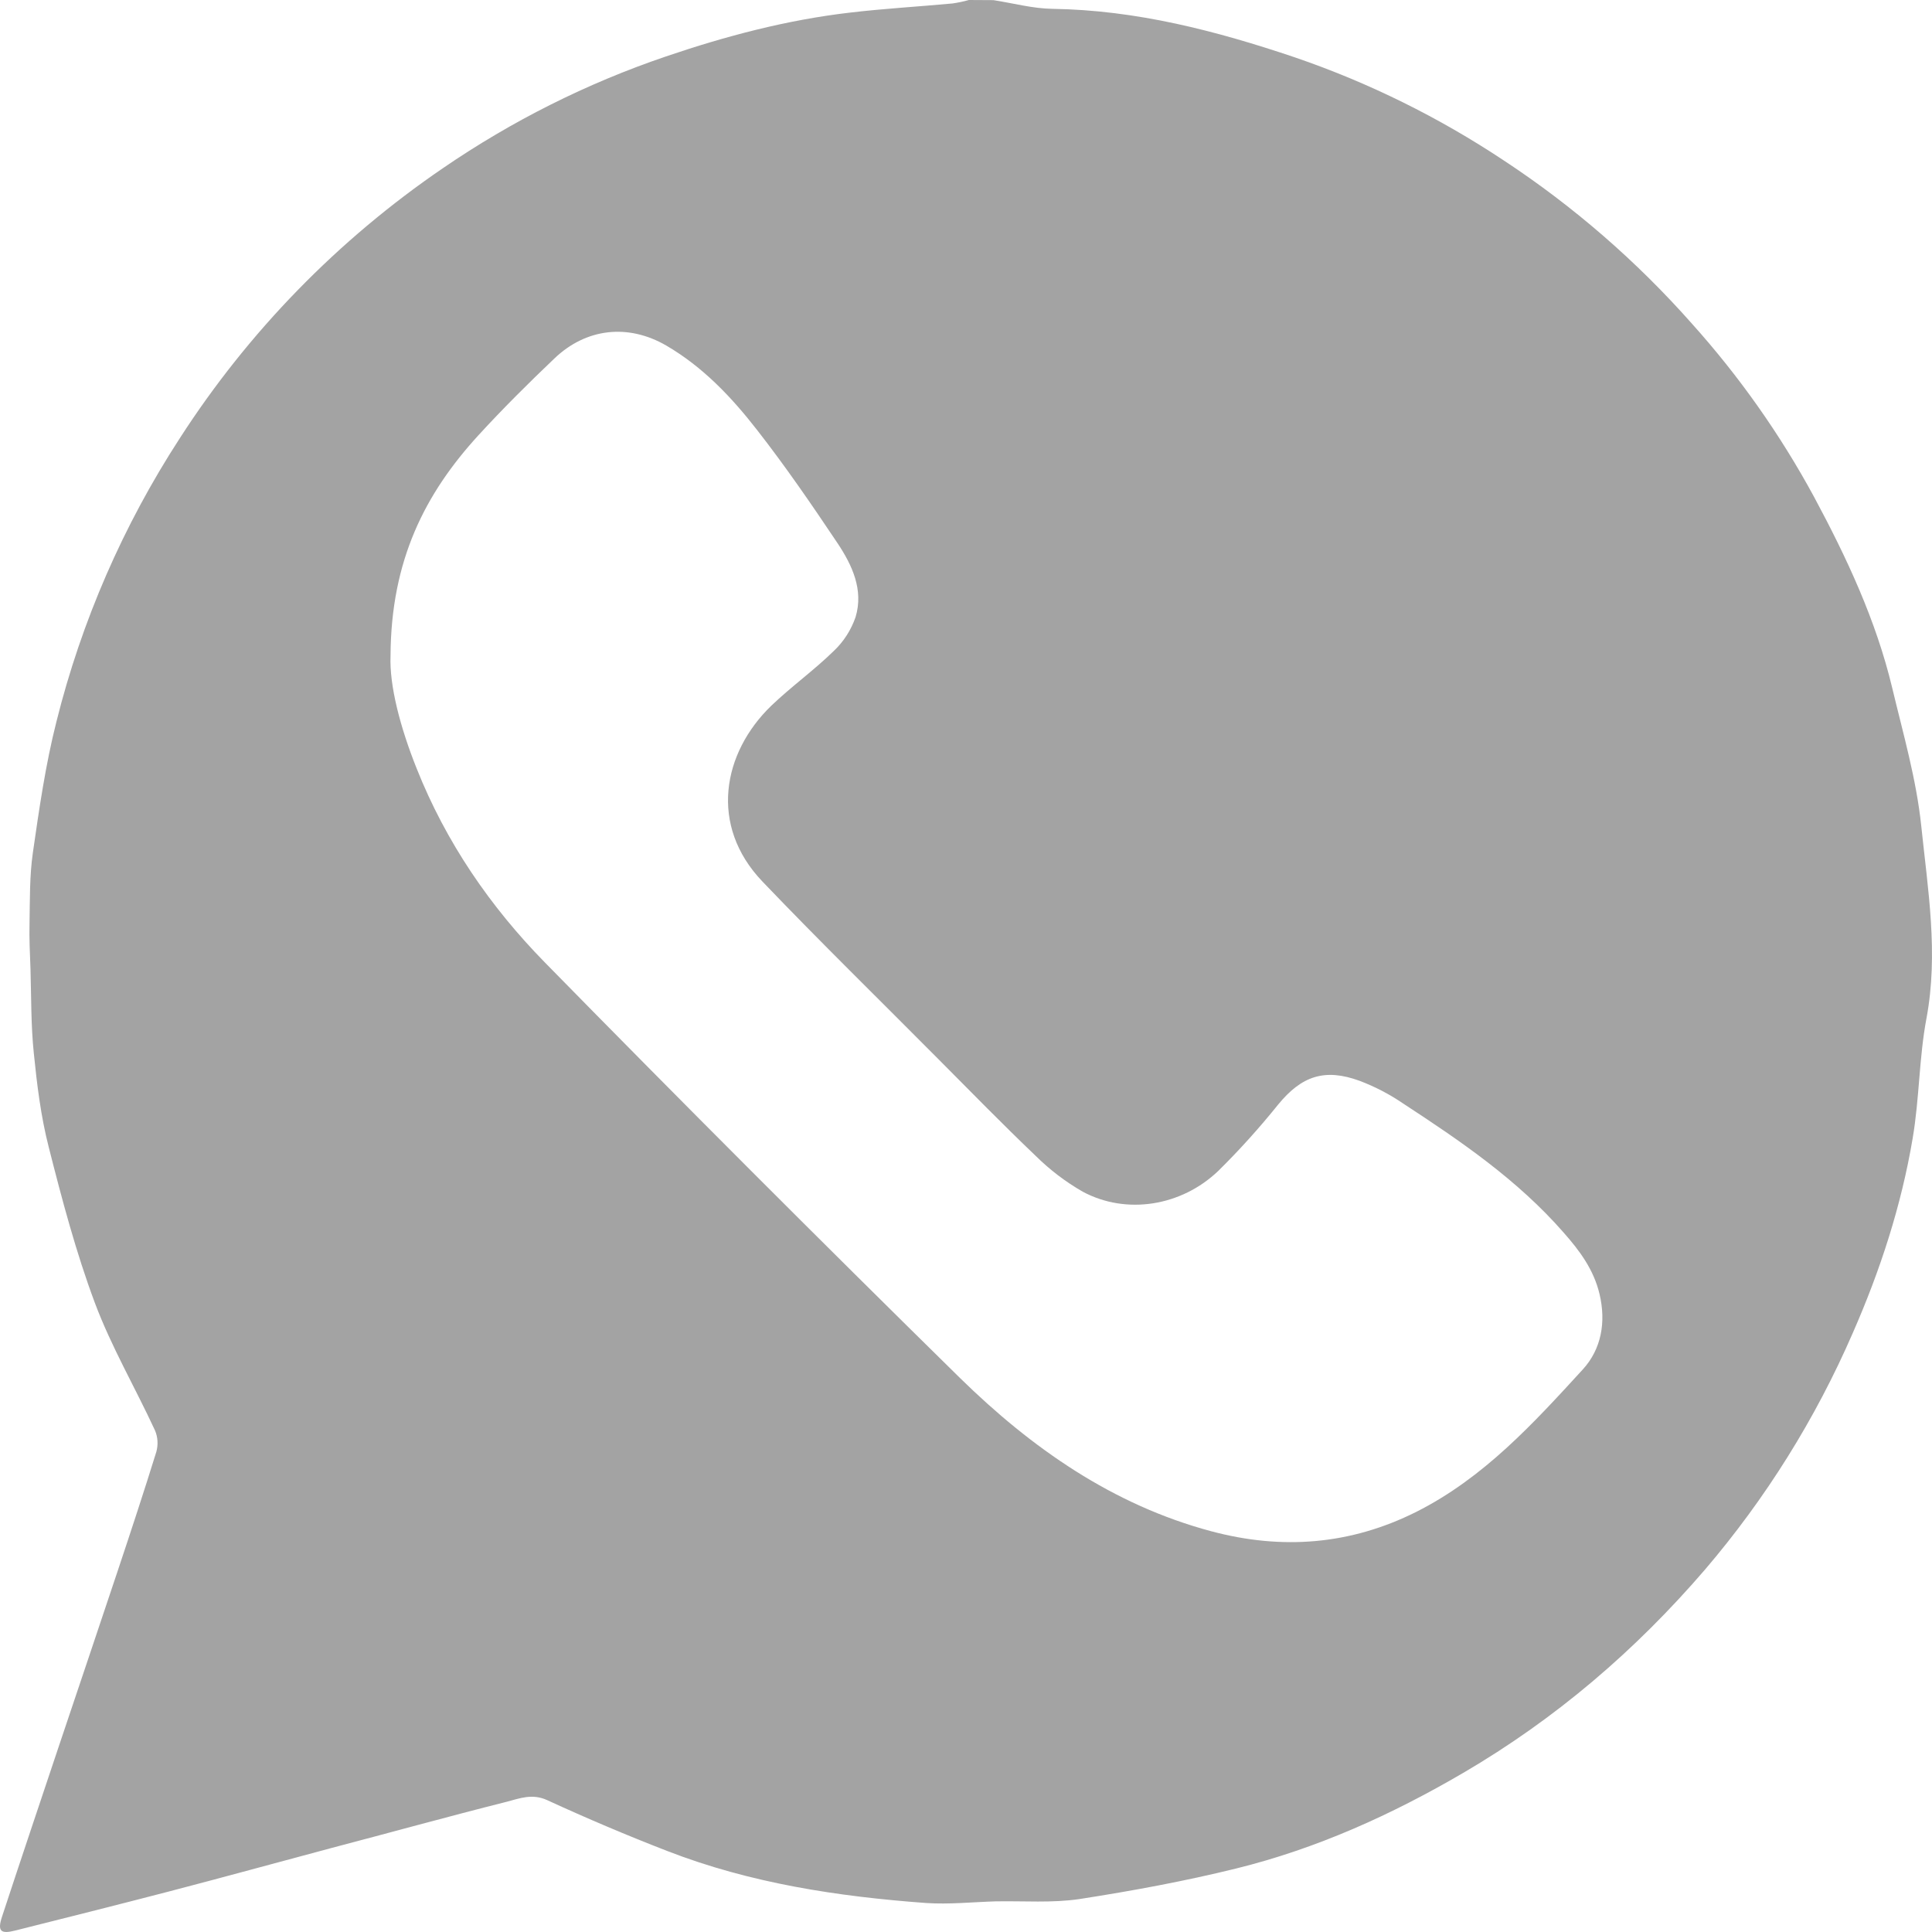 <?xml version="1.0" encoding="UTF-8"?> <svg xmlns="http://www.w3.org/2000/svg" width="14" height="14" viewBox="0 0 14 14" fill="none"><path d="M7.199 0.001C7.341 0.023 7.484 0.062 7.626 0.064C8.235 0.073 8.812 0.223 9.384 0.416C9.919 0.599 10.428 0.851 10.899 1.164C11.403 1.496 11.86 1.893 12.26 2.345C12.603 2.727 12.9 3.148 13.145 3.6C13.382 4.041 13.595 4.496 13.712 4.986C13.791 5.317 13.887 5.648 13.922 5.984C13.97 6.446 14.048 6.909 13.96 7.379C13.906 7.665 13.909 7.96 13.86 8.248C13.778 8.736 13.625 9.206 13.426 9.659C13.156 10.281 12.795 10.859 12.355 11.374C11.851 11.96 11.272 12.456 10.603 12.847C10.085 13.15 9.541 13.396 8.957 13.54C8.584 13.632 8.204 13.702 7.824 13.761C7.624 13.791 7.418 13.774 7.214 13.778C7.047 13.783 6.879 13.801 6.712 13.79C6.071 13.743 5.438 13.647 4.835 13.413C4.541 13.299 4.251 13.176 3.964 13.044C3.856 12.995 3.765 13.032 3.673 13.056C3.248 13.163 2.826 13.28 2.403 13.391C2.01 13.496 1.617 13.604 1.222 13.707C0.853 13.803 0.482 13.896 0.112 13.989C0.004 14.017 -0.02 13.994 0.015 13.888C0.154 13.465 0.296 13.044 0.437 12.622C0.576 12.207 0.717 11.792 0.855 11.377C0.95 11.092 1.044 10.807 1.133 10.52C1.147 10.469 1.144 10.414 1.123 10.365C0.98 10.056 0.806 9.758 0.687 9.44C0.55 9.073 0.449 8.691 0.353 8.312C0.296 8.09 0.268 7.86 0.245 7.632C0.224 7.431 0.227 7.226 0.221 7.023C0.217 6.912 0.211 6.8 0.214 6.689C0.217 6.519 0.214 6.347 0.238 6.18C0.284 5.861 0.33 5.54 0.409 5.229C0.591 4.5 0.893 3.807 1.302 3.177C1.801 2.402 2.451 1.736 3.212 1.217C3.71 0.876 4.252 0.604 4.823 0.41C5.26 0.261 5.704 0.144 6.162 0.091C6.408 0.062 6.656 0.048 6.903 0.025C6.943 0.019 6.982 0.011 7.021 0L7.199 0.001ZM2.83 4.752C2.821 4.969 2.901 5.273 3.019 5.568C3.231 6.102 3.551 6.569 3.949 6.975C4.942 7.988 5.945 8.991 6.957 9.986C7.474 10.492 8.062 10.905 8.777 11.096C9.289 11.233 9.786 11.195 10.264 10.955C10.752 10.709 11.111 10.315 11.47 9.923C11.604 9.776 11.639 9.581 11.591 9.378C11.549 9.2 11.446 9.062 11.33 8.931C10.997 8.55 10.585 8.269 10.167 7.996C10.069 7.929 9.963 7.874 9.852 7.832C9.598 7.739 9.431 7.798 9.262 8.004C9.127 8.172 8.982 8.333 8.829 8.484C8.56 8.742 8.161 8.804 7.847 8.636C7.721 8.564 7.606 8.476 7.503 8.374C7.263 8.145 7.032 7.908 6.798 7.673C6.373 7.245 5.941 6.823 5.525 6.388C5.136 5.981 5.236 5.455 5.589 5.114C5.734 4.975 5.899 4.857 6.042 4.717C6.114 4.649 6.168 4.564 6.2 4.471C6.259 4.274 6.175 4.095 6.069 3.936C5.883 3.658 5.693 3.381 5.487 3.117C5.302 2.879 5.094 2.659 4.828 2.504C4.552 2.344 4.247 2.377 4.016 2.599C3.828 2.778 3.642 2.963 3.466 3.155C3.081 3.576 2.833 4.059 2.83 4.752Z" fill="#A3A3A3"></path></svg> 